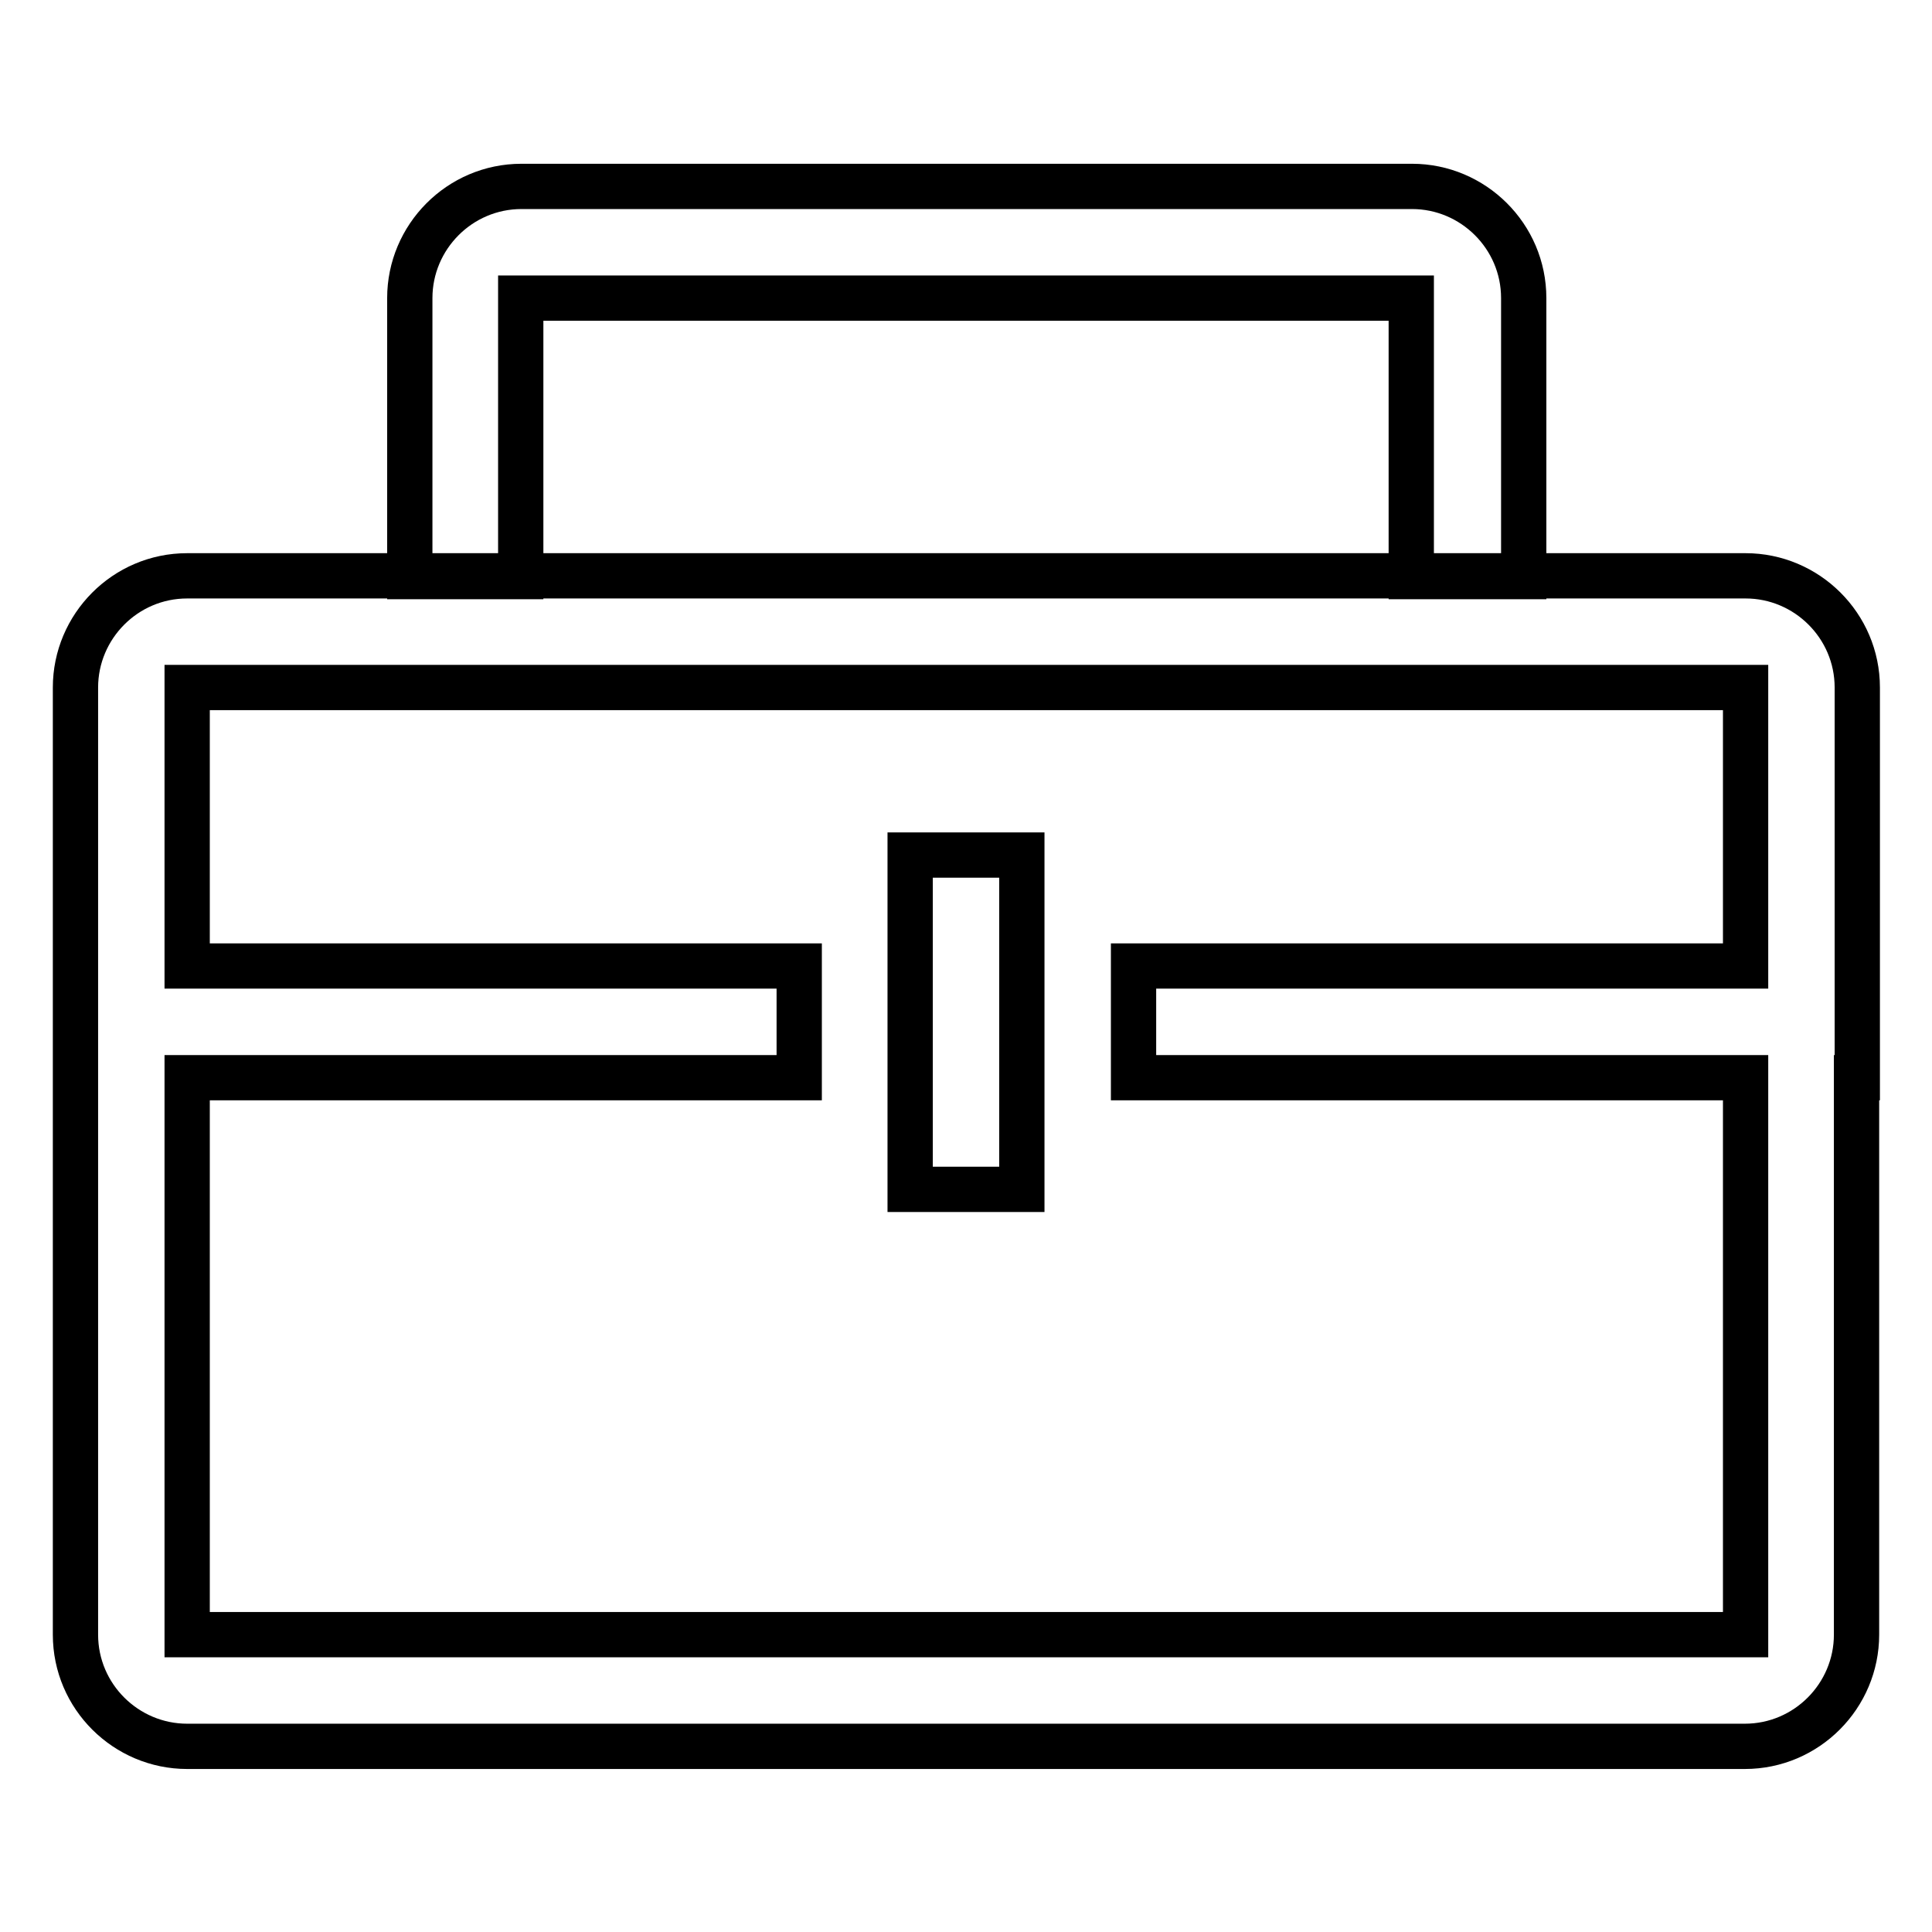 <?xml version="1.0" encoding="utf-8"?>
<!-- Svg Vector Icons : http://www.onlinewebfonts.com/icon -->
<!DOCTYPE svg PUBLIC "-//W3C//DTD SVG 1.1//EN" "http://www.w3.org/Graphics/SVG/1.1/DTD/svg11.dtd">
<svg version="1.1" xmlns="http://www.w3.org/2000/svg" xmlns:xlink="http://www.w3.org/1999/xlink" x="0px" y="0px" viewBox="0 0 256 256" enable-background="new 0 0 256 256" xml:space="preserve">
<g> <path stroke-width="6" fill-opacity="0" stroke="#000000"  d="M246,142.8L246,142.8v73.8c0,8.1-6.6,14.8-14.8,14.8H24.8c-8.1,0-14.8-6.6-14.8-14.8V91.1 c0-8.1,6.6-14.8,14.8-14.8h206.5c8.1,0,14.8,6.6,14.8,14.8V128l0,0V142.8z M231.3,91.1H24.8V128h81.1v14.8H24.8v73.8h206.5v-73.8 h-81.1V128h81.1V91.1z M120.6,113.3h14.8v44.3h-14.8V113.3z M187,39.5H69v36.9H54.3V39.5c0-8.1,6.6-14.8,14.8-14.8h118 c8.1,0,14.8,6.6,14.8,14.8v36.9H187V39.5z"/></g>
</svg>